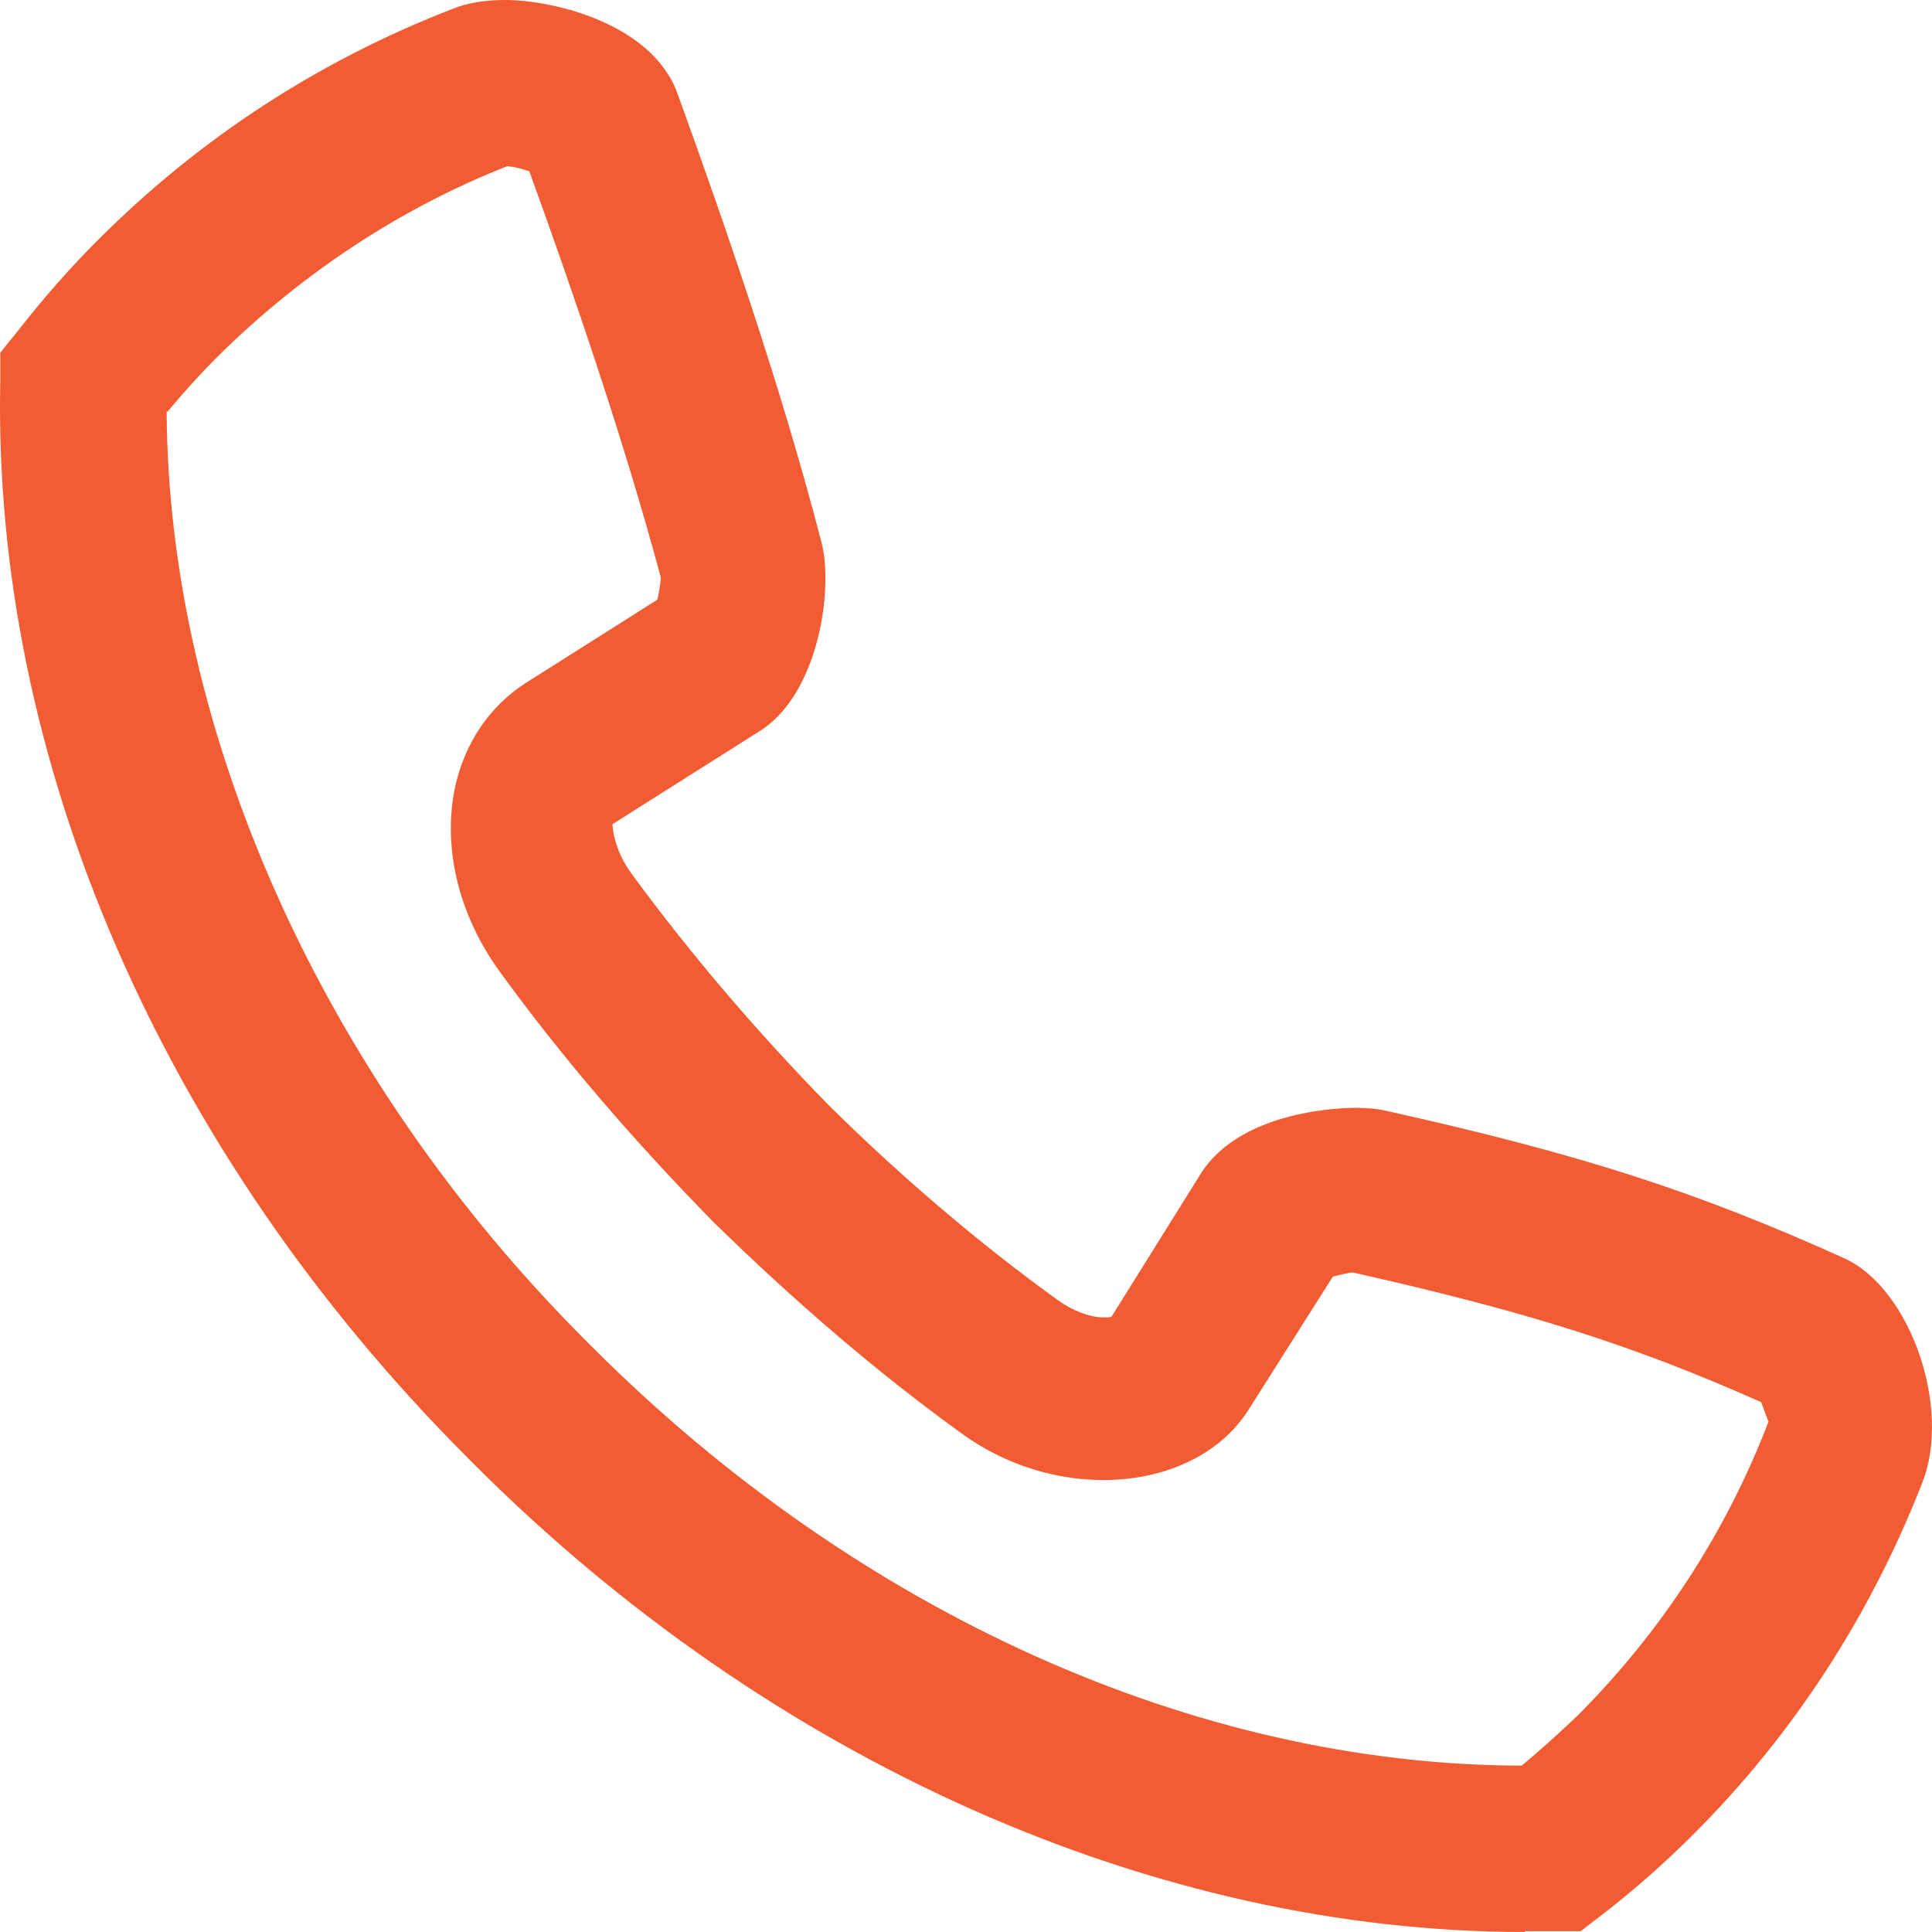 <svg width="40" height="40" viewBox="0 0 40 40" fill="none" xmlns="http://www.w3.org/2000/svg">
<path d="M31.573 40C23.909 40 15.97 36.47 9.822 30.323L9.702 30.202C3.347 23.849 -0.166 15.721 0.006 7.869V7.301L0.368 6.853C0.919 6.147 1.47 5.527 2.038 4.959C4.139 2.858 6.602 1.257 9.357 0.189C9.684 0.052 10.063 0 10.477 0C11.406 0 13.49 0.465 14.024 1.929C14.971 4.546 16.16 7.955 17.003 11.21C17.262 12.139 16.969 14.361 15.729 15.136L12.681 17.064C12.681 17.064 12.681 17.564 13.094 18.114C14.283 19.733 15.643 21.334 17.159 22.884C18.674 24.382 20.276 25.743 21.894 26.913C22.204 27.137 22.566 27.275 22.841 27.275C22.945 27.275 22.997 27.275 23.014 27.258L24.874 24.279C25.717 22.97 27.836 22.936 28.059 22.936C28.283 22.936 28.524 22.953 28.731 23.005C32.744 23.9 35.138 24.675 38.186 26.052C39.546 26.672 40.407 29.135 39.804 30.684C38.737 33.422 37.152 35.885 35.069 37.968C34.483 38.554 33.846 39.122 33.174 39.638L32.727 39.983H31.573V40ZM3.45 8.523C3.485 15.17 6.688 22.316 12.13 27.757L12.268 27.895C17.761 33.388 24.753 36.539 31.504 36.556C31.9 36.229 32.296 35.867 32.658 35.523C34.397 33.784 35.74 31.718 36.618 29.427C36.601 29.427 36.532 29.204 36.464 29.031C33.794 27.843 31.607 27.154 28.008 26.345C27.922 26.345 27.75 26.397 27.595 26.431L25.872 29.152C24.805 30.891 21.946 31.167 19.897 29.669C18.157 28.412 16.435 26.931 14.765 25.295C13.111 23.607 11.63 21.886 10.356 20.129C9.512 18.976 9.168 17.598 9.409 16.358C9.598 15.411 10.132 14.619 10.89 14.137L13.611 12.415C13.645 12.26 13.68 12.053 13.68 11.95C12.922 9.126 11.854 6.009 10.959 3.547C10.804 3.495 10.632 3.444 10.494 3.444C8.307 4.305 6.257 5.648 4.501 7.387C4.156 7.731 3.812 8.11 3.468 8.523H3.45Z" fill="#F15C33"/>
</svg>
